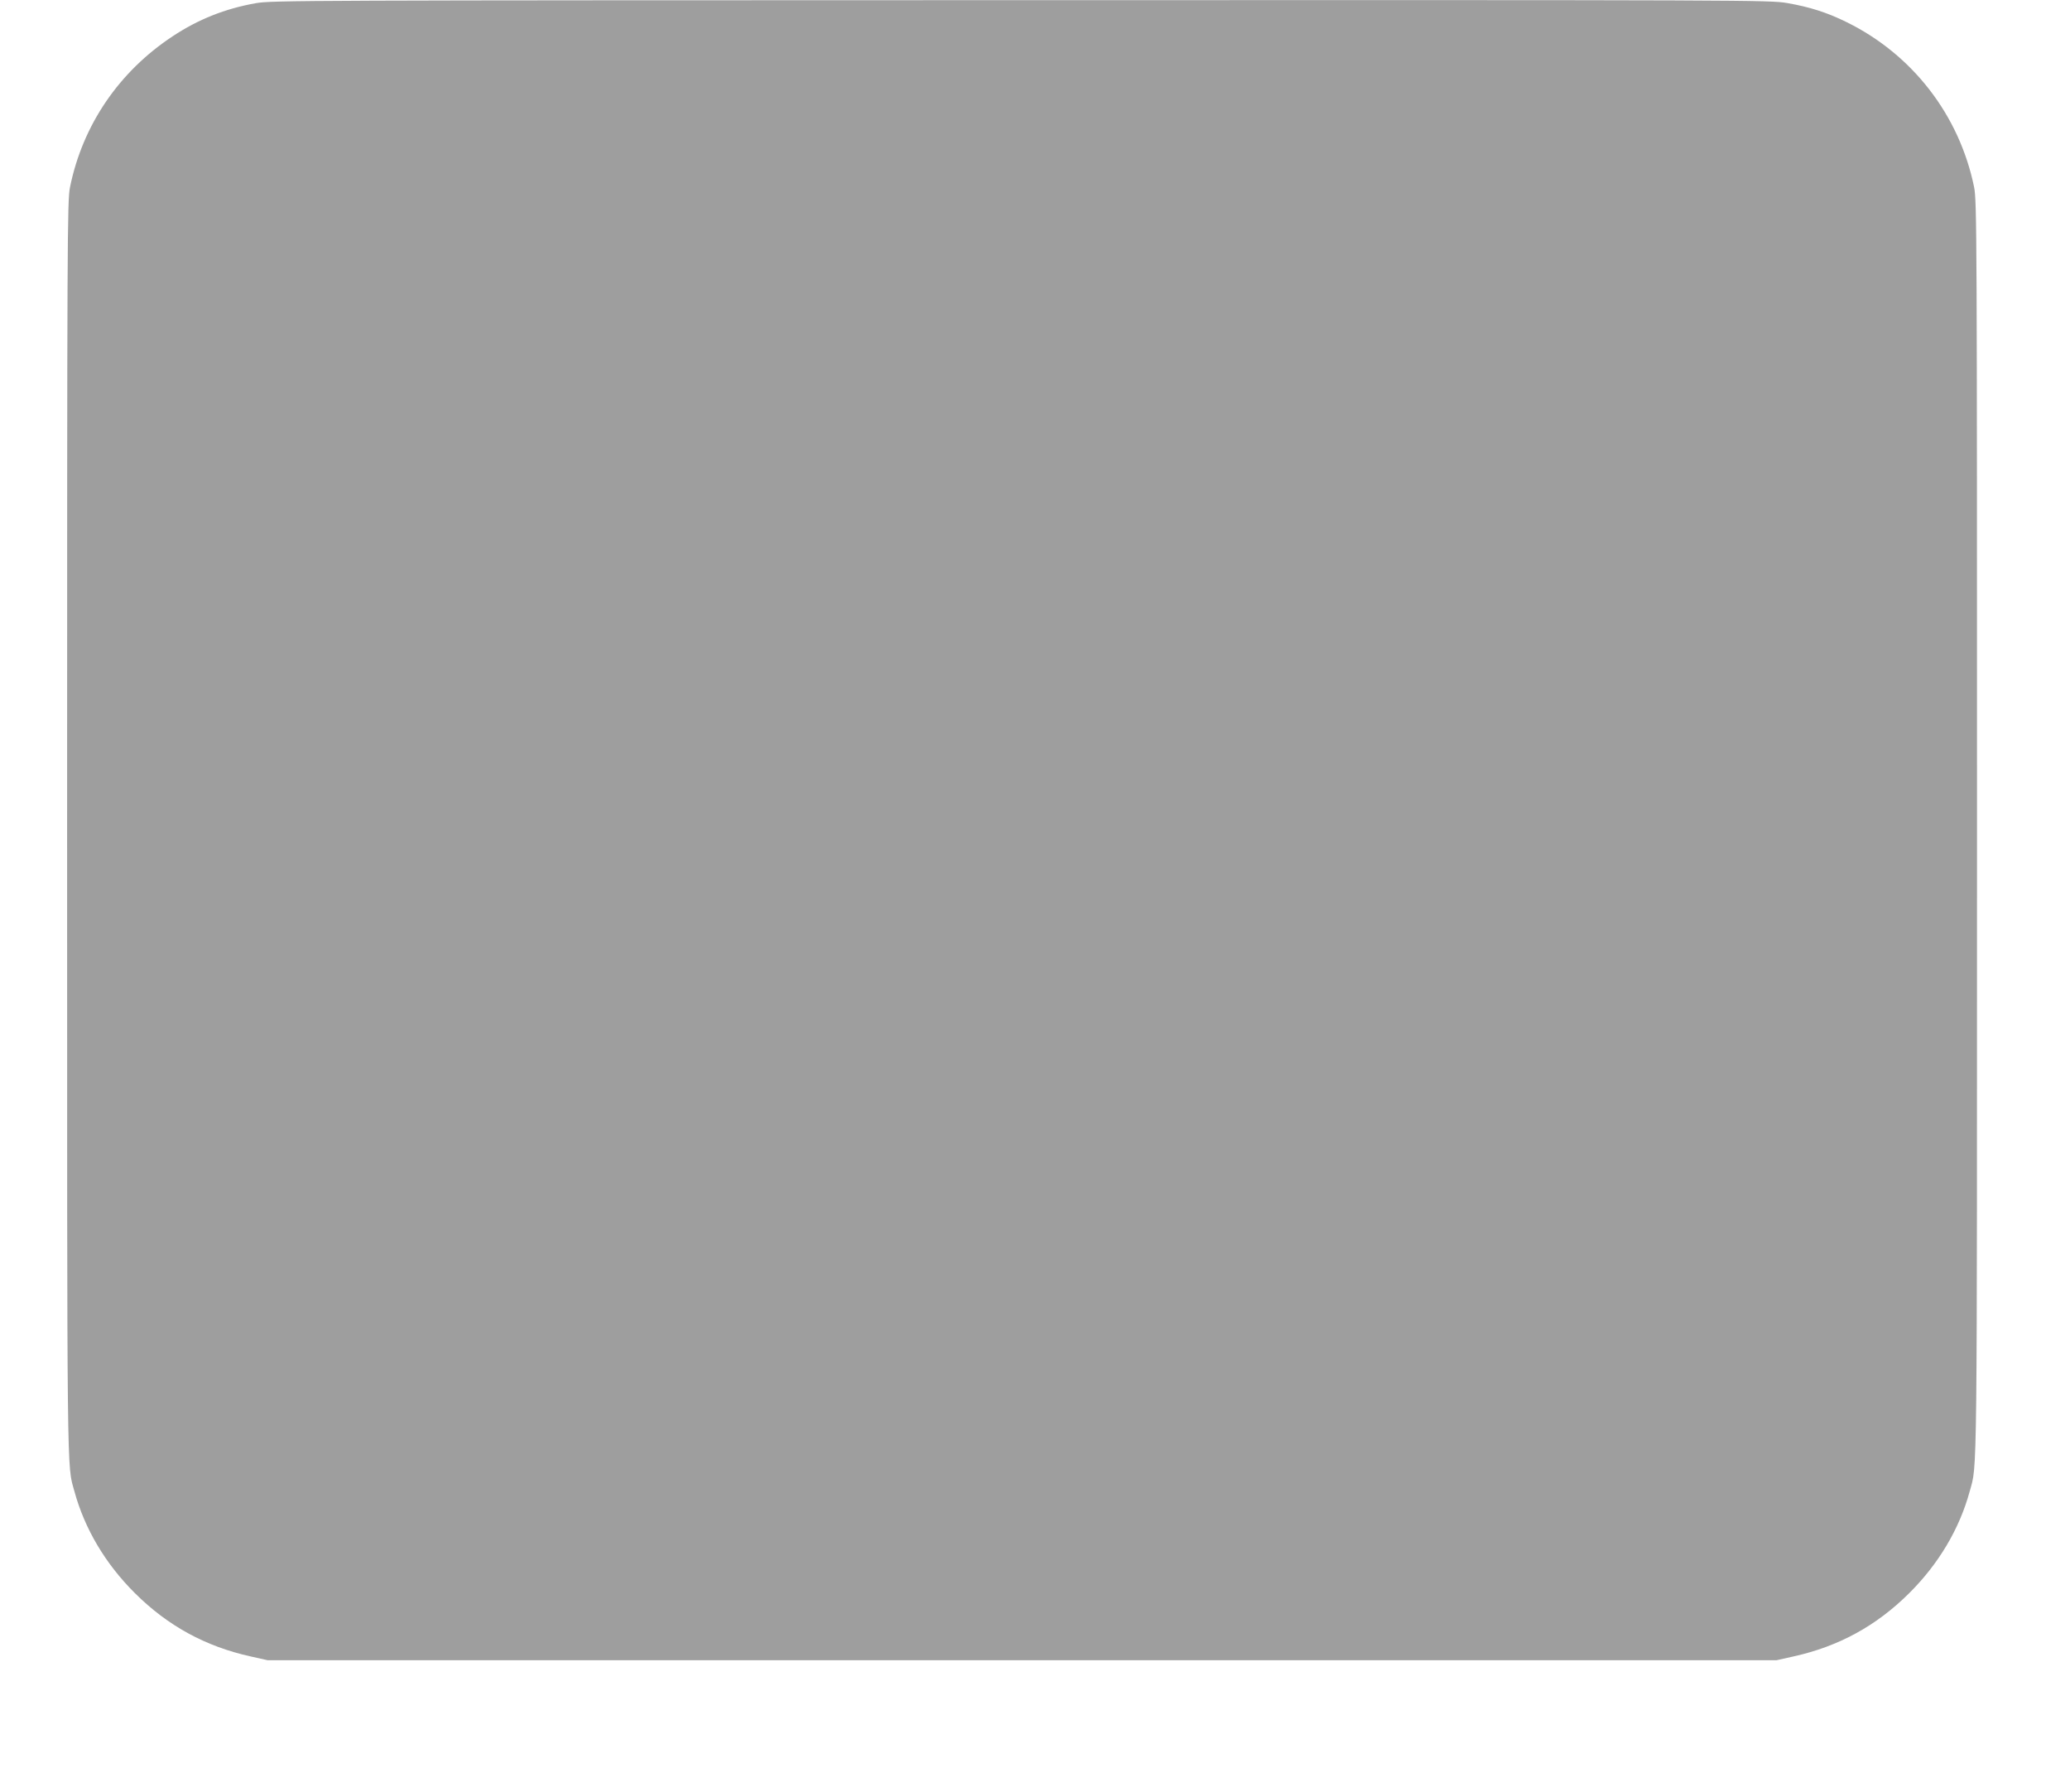 <?xml version="1.0" standalone="no"?>
<!DOCTYPE svg PUBLIC "-//W3C//DTD SVG 20010904//EN"
 "http://www.w3.org/TR/2001/REC-SVG-20010904/DTD/svg10.dtd">
<svg version="1.0" xmlns="http://www.w3.org/2000/svg"
 width="1280pt" height="1108pt" viewBox="0 0 1280 1108"
 preserveAspectRatio="xMidYMid meet">
<g transform="translate(0,1108) scale(0.1,-0.1)"
fill="#9e9e9e" stroke="none">
<path d="M1580 11060 c-189 -34 -353 -99 -512 -204 -332 -219 -557 -549 -635
-933 -17 -84 -18 -282 -18 -3968 0 -4119 -2 -3924 45 -4095 63 -232 192 -449
374 -630 204 -203 437 -330 718 -392 l103 -23 4665 0 4665 0 103 23 c281 62
514 189 718 392 182 181 311 398 374 630 47 171 45 -24 45 4095 0 3686 -1
3884 -18 3968 -91 445 -382 822 -792 1022 -118 58 -225 92 -363 116 -112 19
-197 19 -4740 18 -4469 -1 -4631 -1 -4732 -19z"/>
</g>
</svg>
